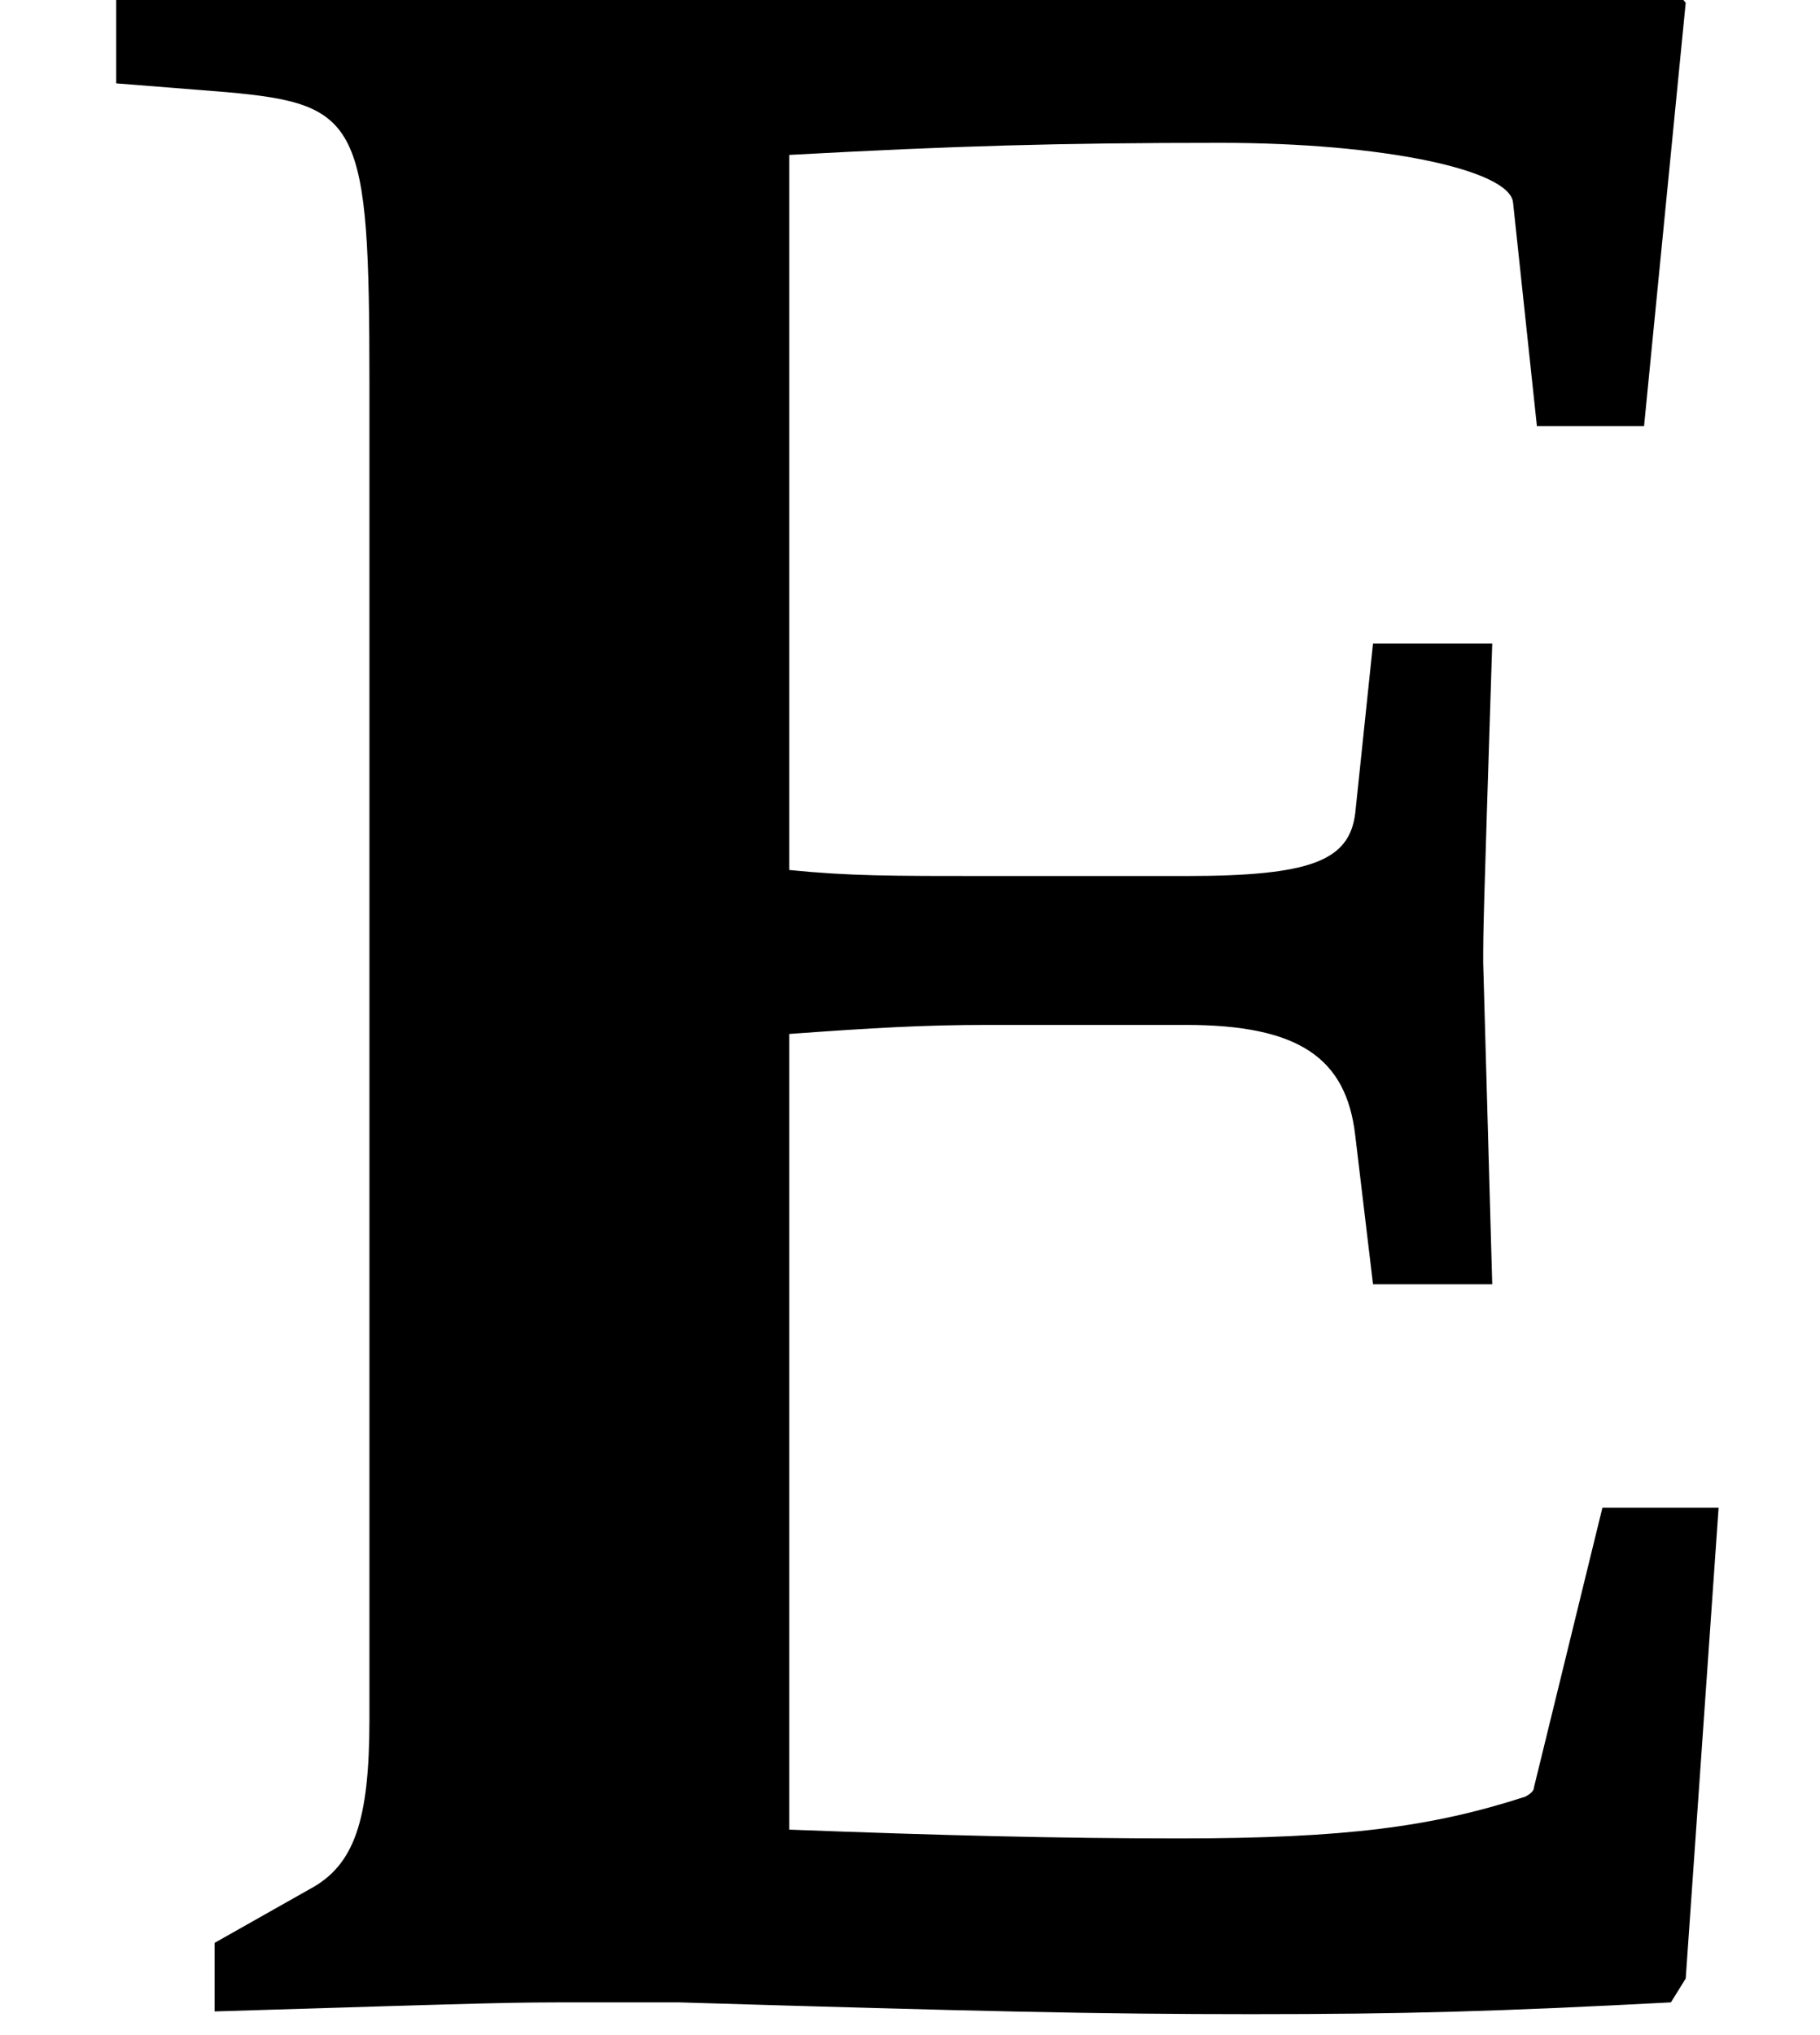 <?xml version='1.0' encoding='UTF-8'?>
<!-- This file was generated by dvisvgm 2.13.3 -->
<svg version='1.1' xmlns='http://www.w3.org/2000/svg' xmlns:xlink='http://www.w3.org/1999/xlink' width='6.641pt' height='7.423pt' viewBox='70.735 61.439 6.641 7.423'>
<defs>
<path id='g1-69' d='M2.88-6.738C3.489-6.771 3.858-6.782 4.456-6.782C5.043-6.782 5.51-6.684 5.521-6.564L5.608-5.749H5.999L6.151-7.293L6.086-7.369C5.684-7.401 5.478-7.412 5.054-7.412C4.804-7.412 4.478-7.401 3.88-7.39C3.087-7.369 2.782-7.369 2.467-7.369C2.087-7.369 1.619-7.38 .424-7.401V-6.999L.826-6.967C1.315-6.923 1.348-6.858 1.348-5.902V-1.032C1.348-.663 1.293-.5 1.13-.413L.783-.217V.033C1.858 0 1.858 0 2.108 0H2.478C3.576 .033 4.01 .043 4.565 .043C5.13 .043 5.467 .033 6.097 0L6.151-.087L6.271-1.804H5.847L5.597-.783C5.597-.772 5.586-.761 5.565-.75C5.228-.641 4.912-.598 4.304-.598C3.858-.598 3.434-.609 2.88-.63V-3.532C3.184-3.554 3.369-3.565 3.608-3.565H4.326C4.739-3.565 4.912-3.445 4.945-3.163L5.01-2.619H5.445L5.412-3.793C5.412-3.913 5.412-3.923 5.445-4.956H5.01L4.945-4.336C4.923-4.163 4.782-4.108 4.326-4.108H3.608C3.25-4.108 3.097-4.108 2.88-4.13V-6.738Z'/>
</defs>
<g id='page1'>
<use x='70.735' y='68.742' xlink:href='#g1-69'/>
</g>
</svg><!--Rendered by QuickLaTeX.com-->